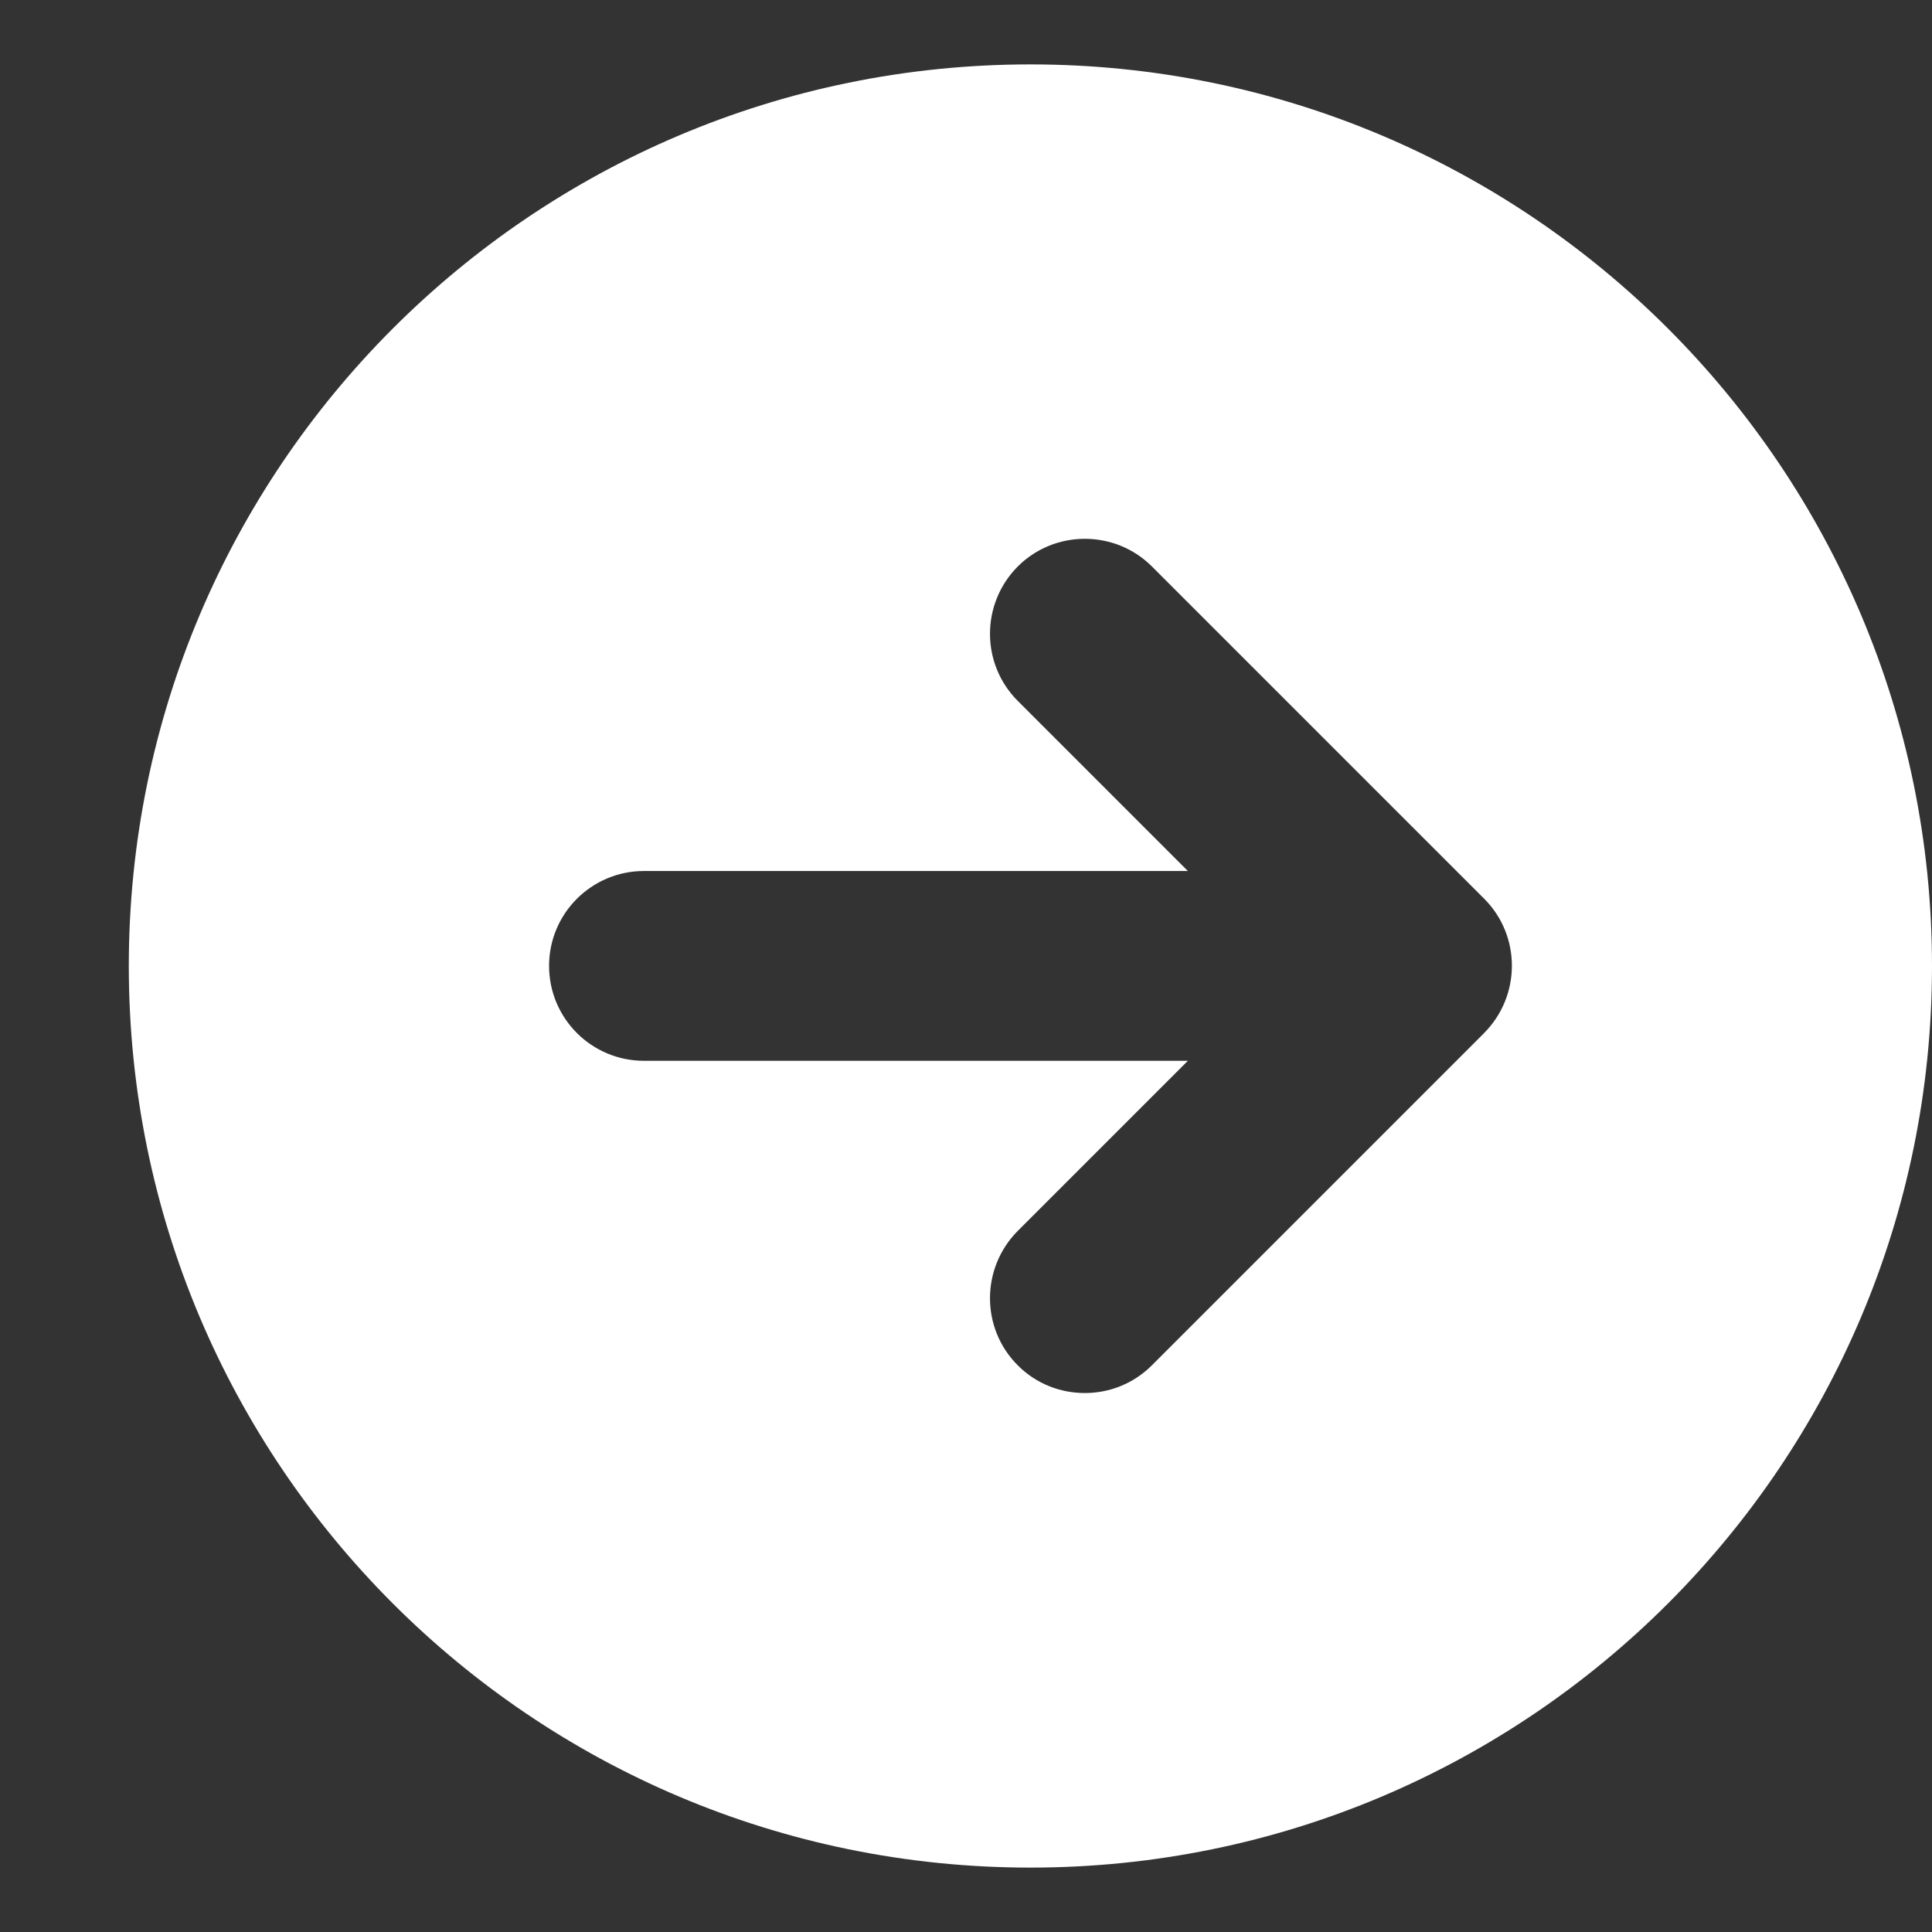 <svg width="30" height="30" viewBox="0 0 30 30" fill="none" xmlns="http://www.w3.org/2000/svg">
<rect x="0" y="0" width="30" height="30" fill="#333333" stroke="none"/>
<path d="M16 1C8.268 1 2 7.268 2 15C2 22.732 8.268 29 16 29C23.732 29 30 22.732 30 15C30 7.268 23.732 1 16 1ZM23.045 16.042L17.887 21.2C17.599 21.488 17.223 21.631 16.845 21.631C16.465 21.631 16.089 21.488 15.803 21.2C15.229 20.626 15.229 19.693 15.803 19.114L18.445 16.472H10C9.186 16.472 8.526 15.813 8.526 14.998C8.526 14.184 9.186 13.525 10 13.525H18.445L15.803 10.883C15.229 10.308 15.229 9.376 15.803 8.797C16.377 8.223 17.314 8.223 17.888 8.797L23.046 13.955C23.62 14.529 23.62 15.462 23.046 16.04L23.045 16.042Z" fill="white"/>
</svg>
